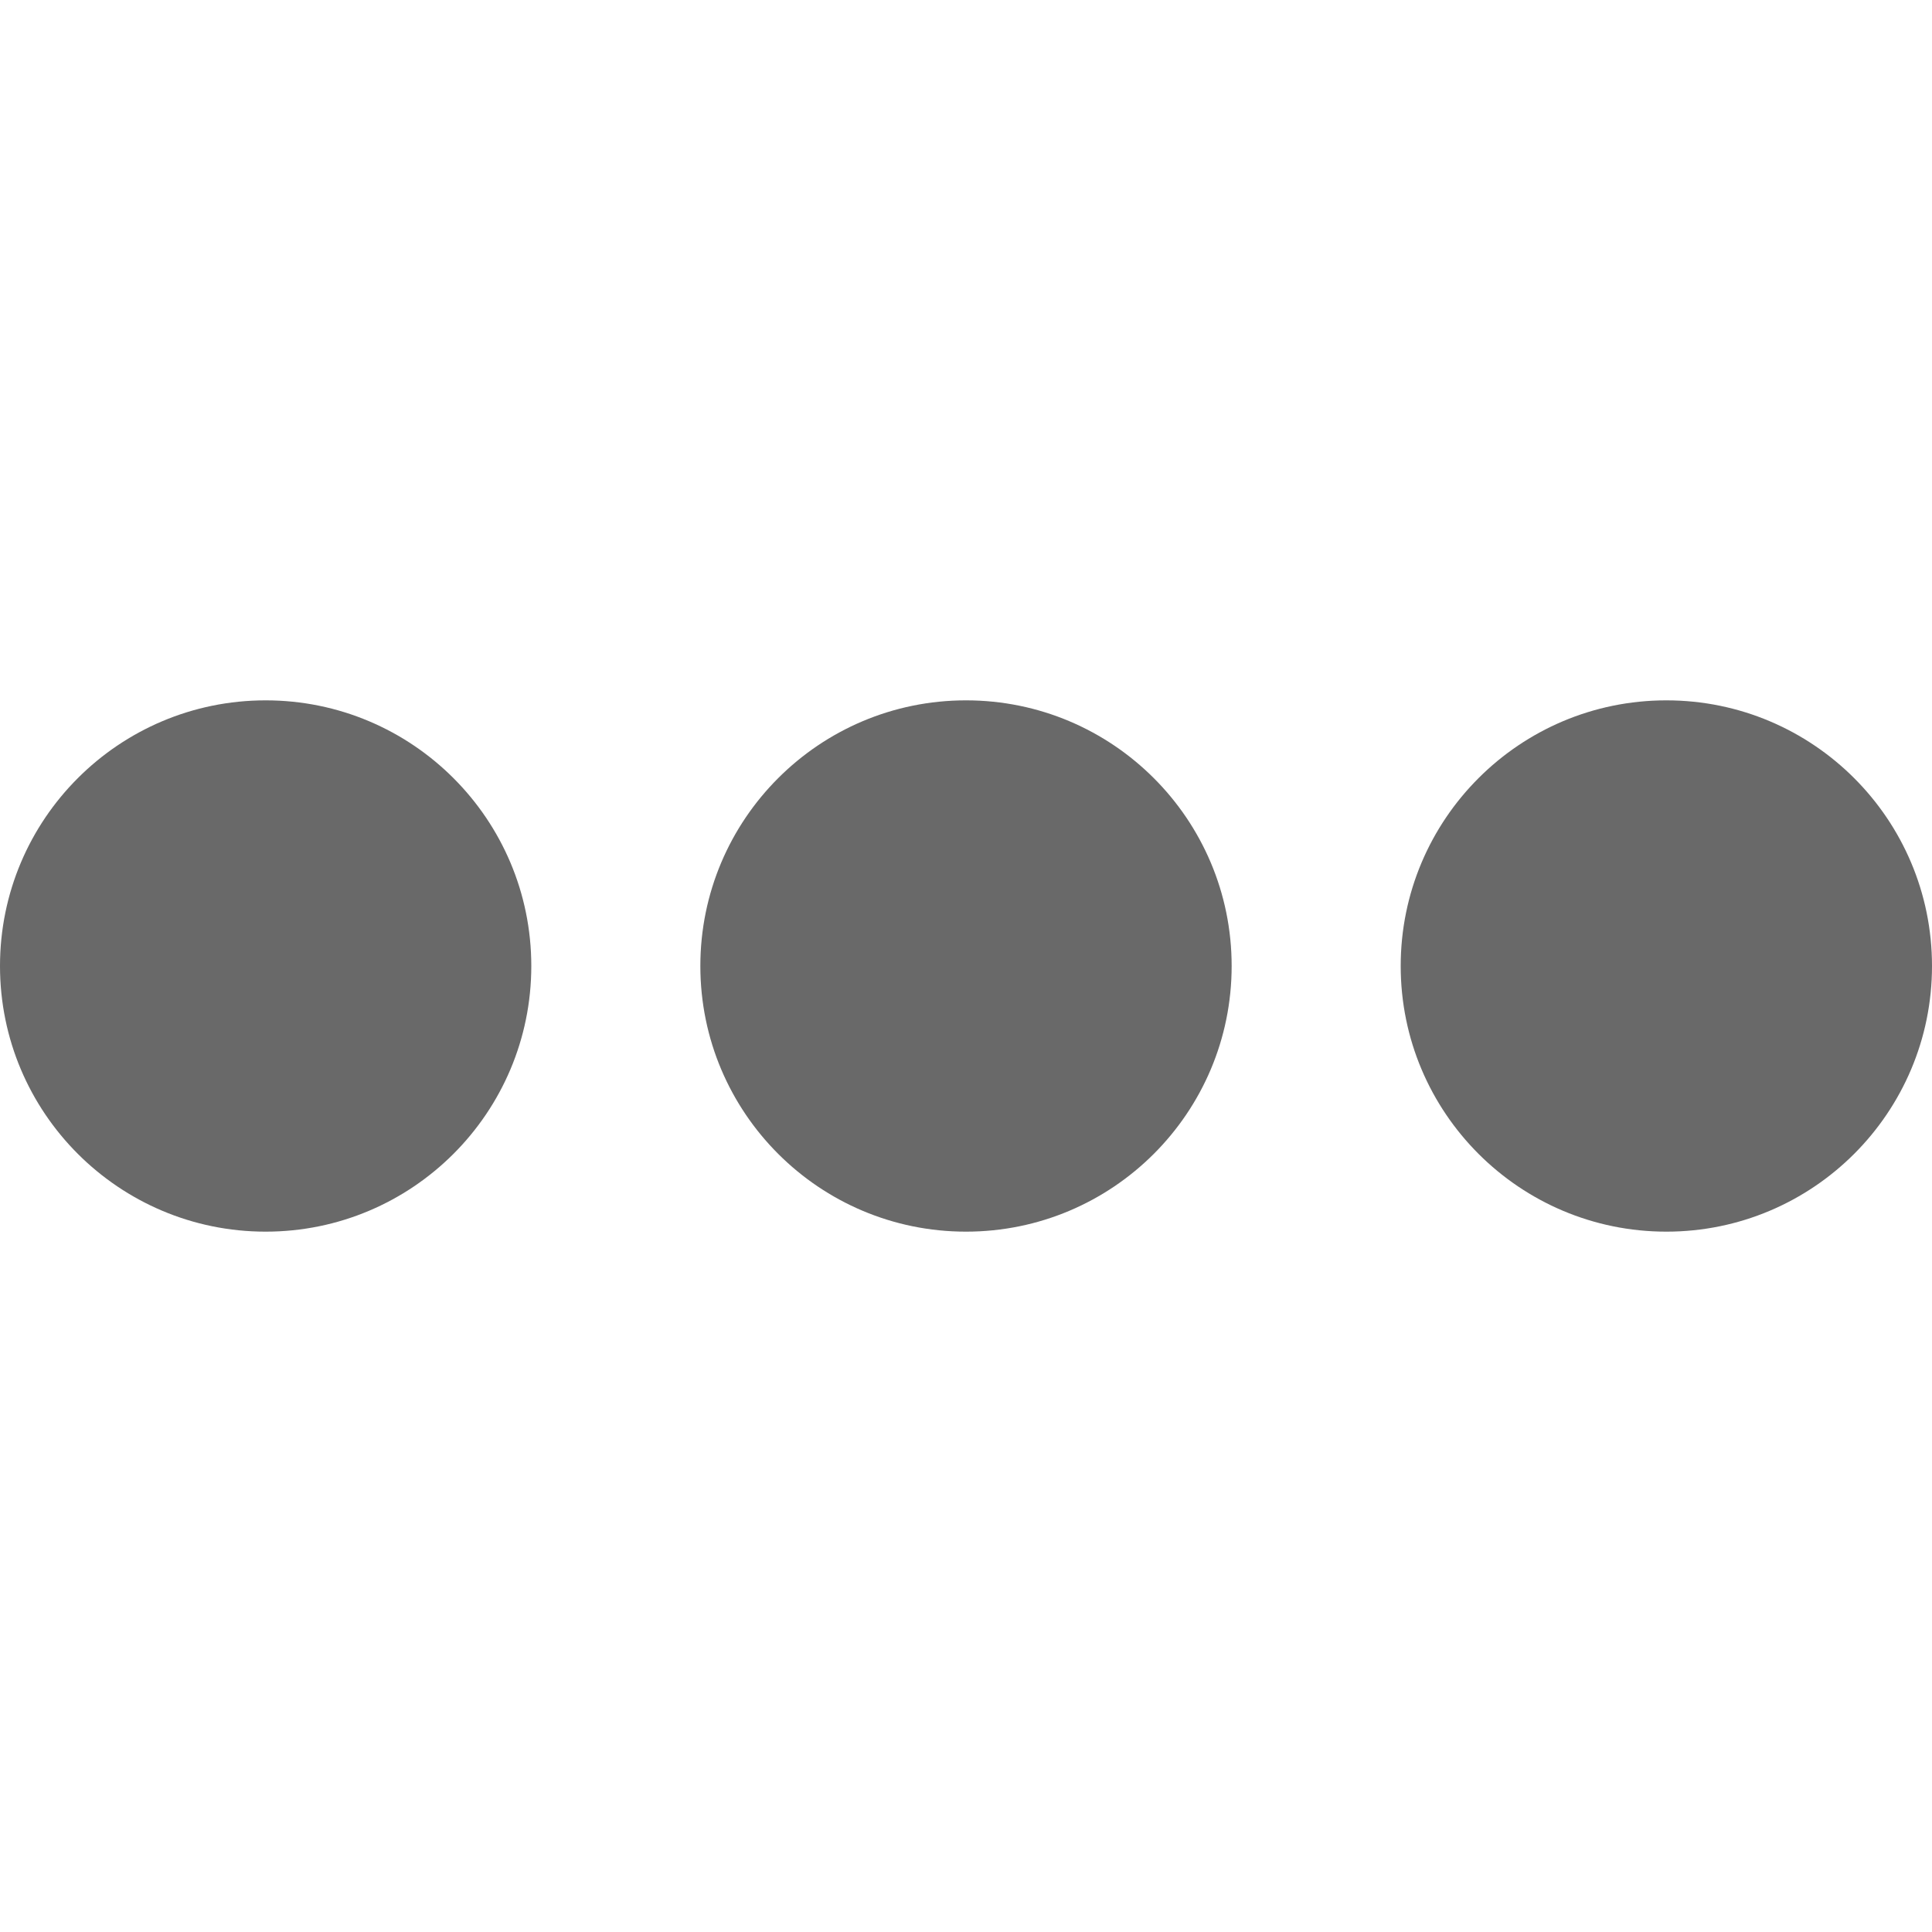 <?xml version="1.0" encoding="utf-8"?>
<!-- Generator: Adobe Illustrator 21.1.0, SVG Export Plug-In . SVG Version: 6.00 Build 0)  -->
<svg version="1.1" id="Layer_1" xmlns="http://www.w3.org/2000/svg" xmlns:xlink="http://www.w3.org/1999/xlink" x="0px" y="0px"
	 viewBox="0 0 24 24" style="enable-background:new 0 0 24 24;" xml:space="preserve">
<style type="text/css">
	.st0{fill:#696969;}
</style>
<circle class="st0" cx="3.3" cy="12" r="3.3"/>
<circle class="st0" cx="12" cy="12" r="3.3"/>
<circle class="st0" cx="20.7" cy="12" r="3.3"/>
</svg>
